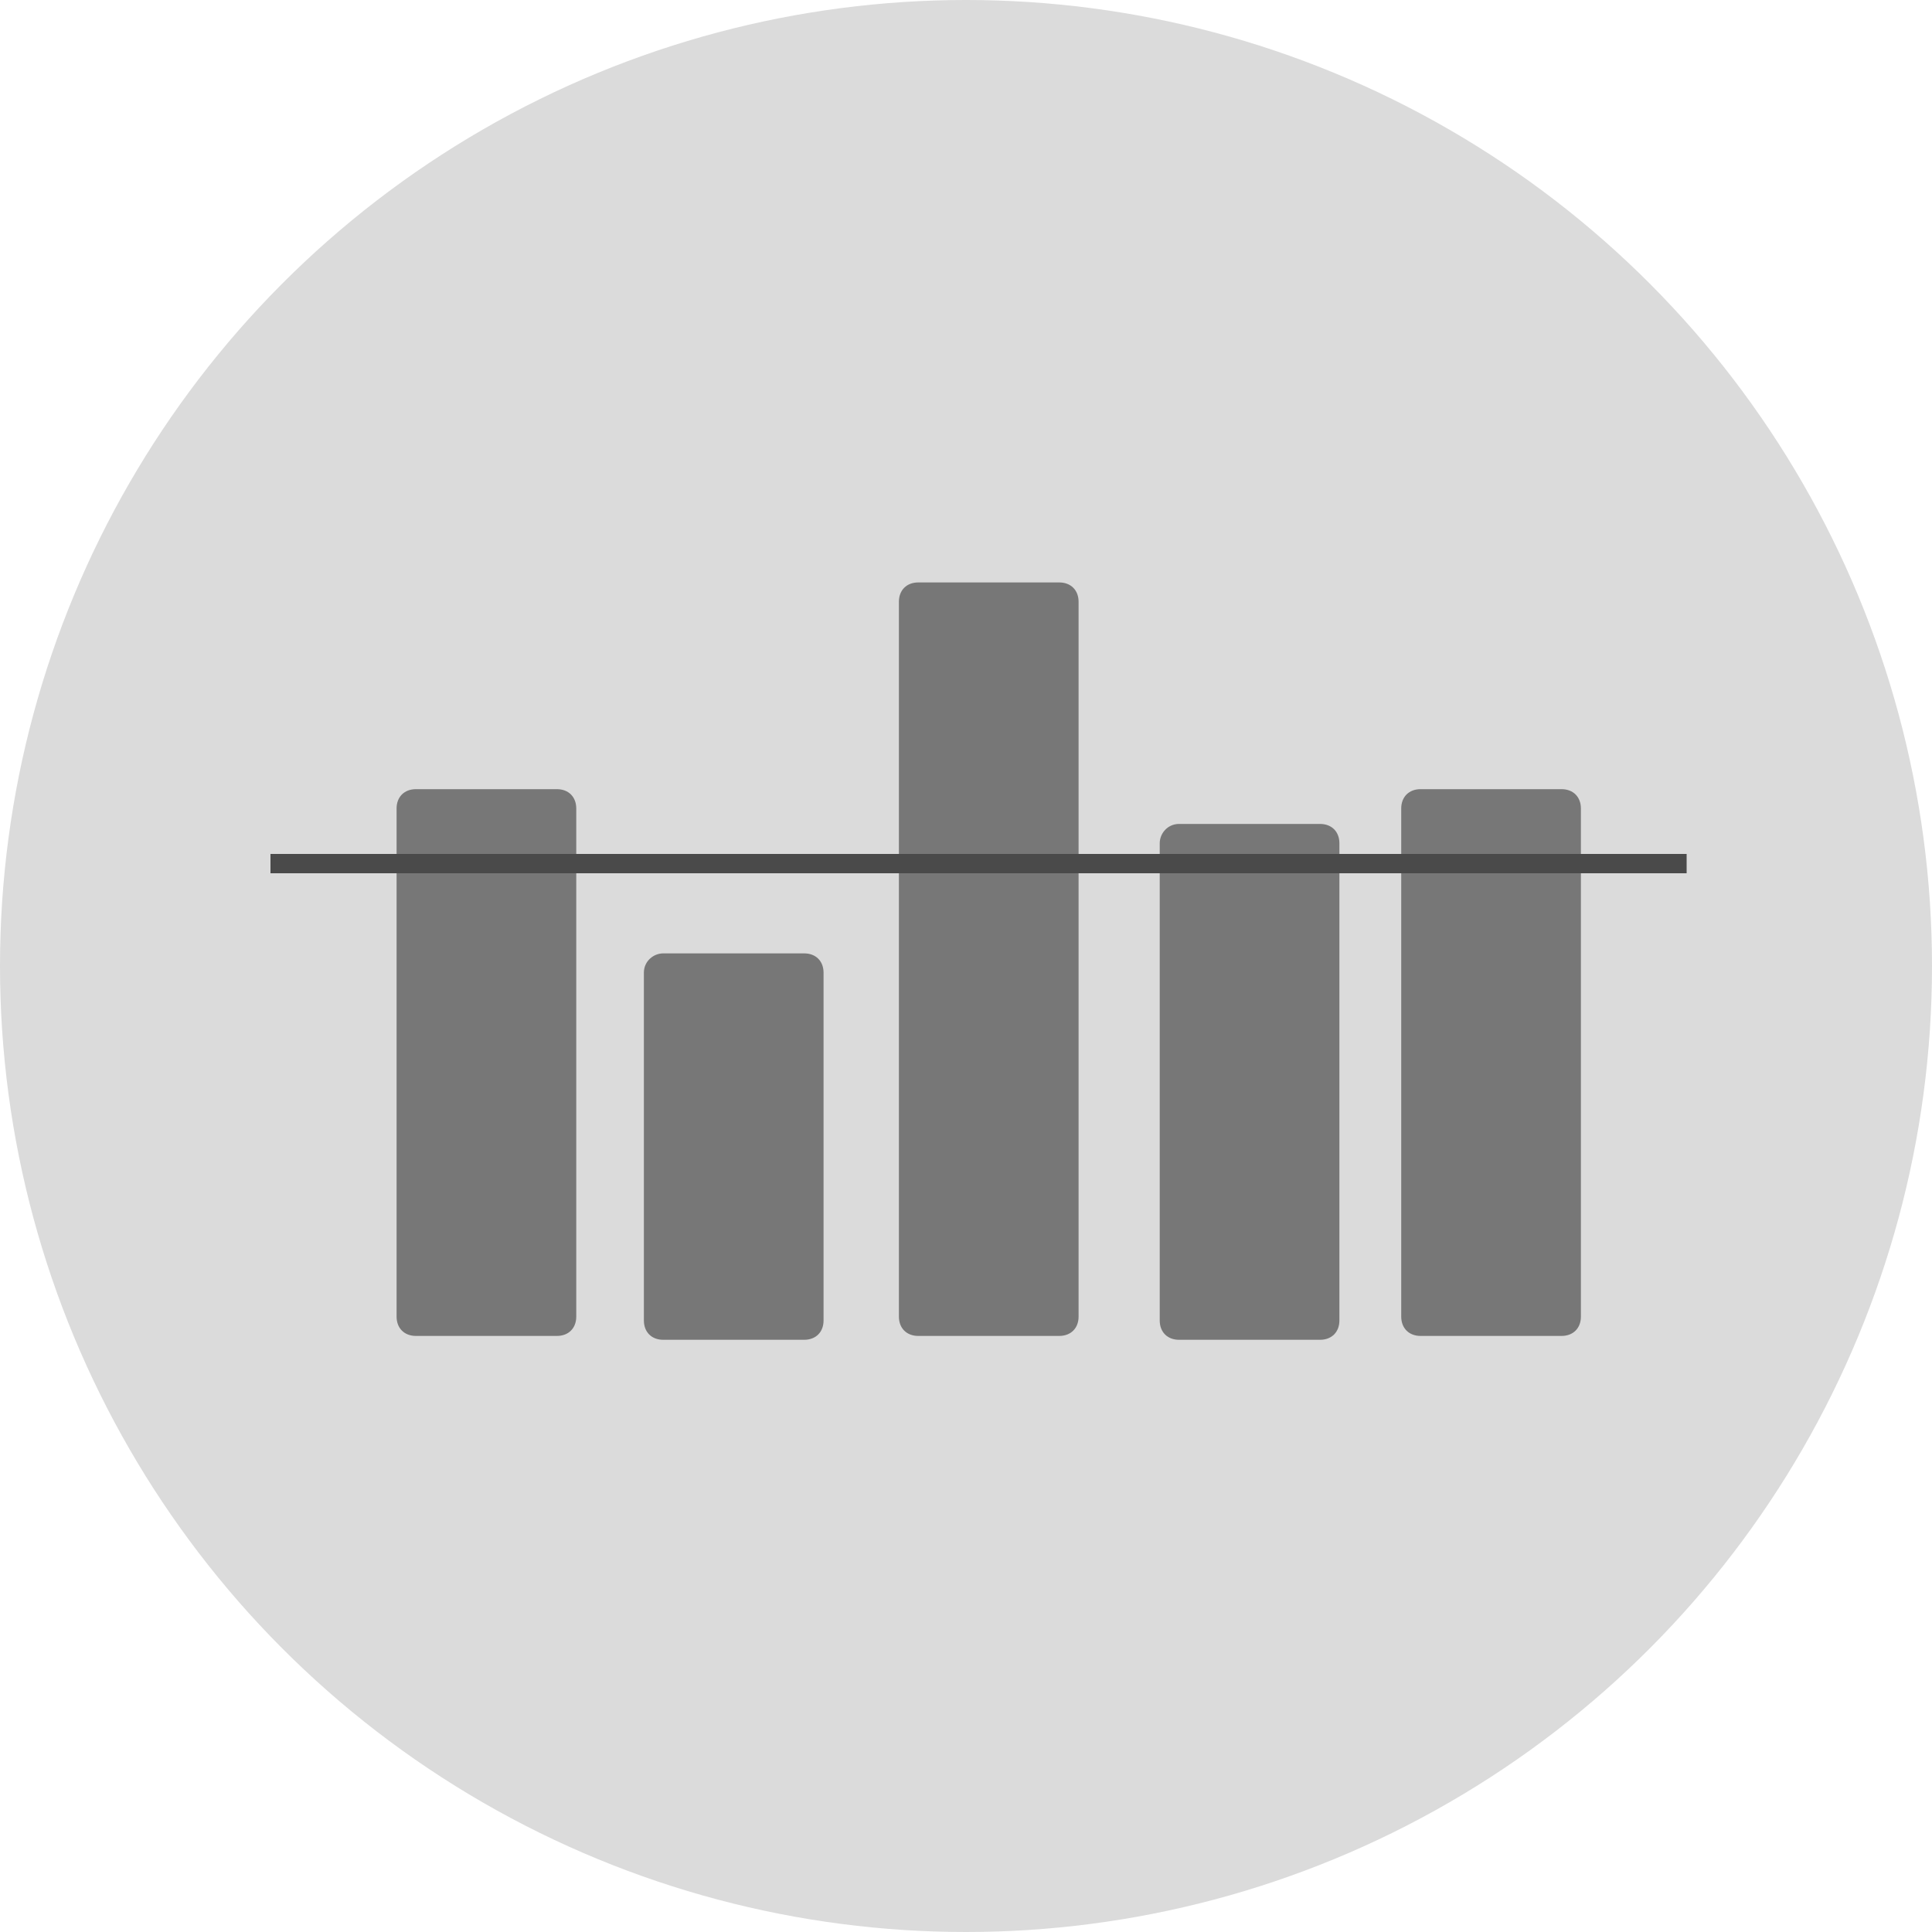 <?xml version="1.0" encoding="UTF-8"?> <!-- Generator: Adobe Illustrator 24.0.3, SVG Export Plug-In . SVG Version: 6.00 Build 0) --> <svg xmlns="http://www.w3.org/2000/svg" xmlns:xlink="http://www.w3.org/1999/xlink" version="1.1" id="Layer_1" x="0px" y="0px" viewBox="0 0 100 100" style="enable-background:new 0 0 100 100;" xml:space="preserve"> <style type="text/css"> .st0{fill-rule:evenodd;clip-rule:evenodd;fill:#DBDBDB;} .st1{fill-rule:evenodd;clip-rule:evenodd;fill:#777777;} .st2{fill:none;stroke:#4A4A4A;stroke-miterlimit:10;} </style> <title>benchmark</title> <desc>Created with Sketch.</desc> <g> <circle id="Oval_8_" class="st0" cx="50" cy="50" r="50"></circle> <g id="graph_6_" transform="translate(19.627, 30.147)"> <path id="Rectangle_30_" class="st1" d="M1.9,10.7h7.3c0.6,0,1,0.4,1,1V38c0,0.6-0.4,1-1,1H1.9c-0.6,0-1-0.4-1-1V11.7 C0.9,11.1,1.3,10.7,1.9,10.7z"></path> <path id="Rectangle_29_" class="st1" d="M14.7,19.2H22c0.6,0,1,0.4,1,1v18c0,0.6-0.4,1-1,1h-7.3c-0.6,0-1-0.4-1-1v-18 C13.7,19.6,14.2,19.2,14.7,19.2z"></path> <path id="Rectangle_28_" class="st1" d="M41.4,12.5h7.3c0.6,0,1,0.4,1,1v24.7c0,0.6-0.4,1-1,1h-7.3c-0.6,0-1-0.4-1-1V13.5 C40.4,13,40.8,12.5,41.4,12.5z"></path> <path id="Rectangle_27_" class="st1" d="M27.9,0h7.3c0.6,0,1,0.4,1,1v37c0,0.6-0.4,1-1,1h-7.3c-0.6,0-1-0.4-1-1V1 C26.9,0.4,27.3,0,27.9,0z"></path> <path id="Rectangle_26_" class="st1" d="M53.9,10.7h7.3c0.6,0,1,0.4,1,1V38c0,0.6-0.4,1-1,1h-7.3c-0.6,0-1-0.4-1-1V11.7 C52.9,11.1,53.3,10.7,53.9,10.7z"></path> </g> <path id="Line-12_6_" class="st2" d="M14,44.7h73.3"></path> </g> </svg> 
